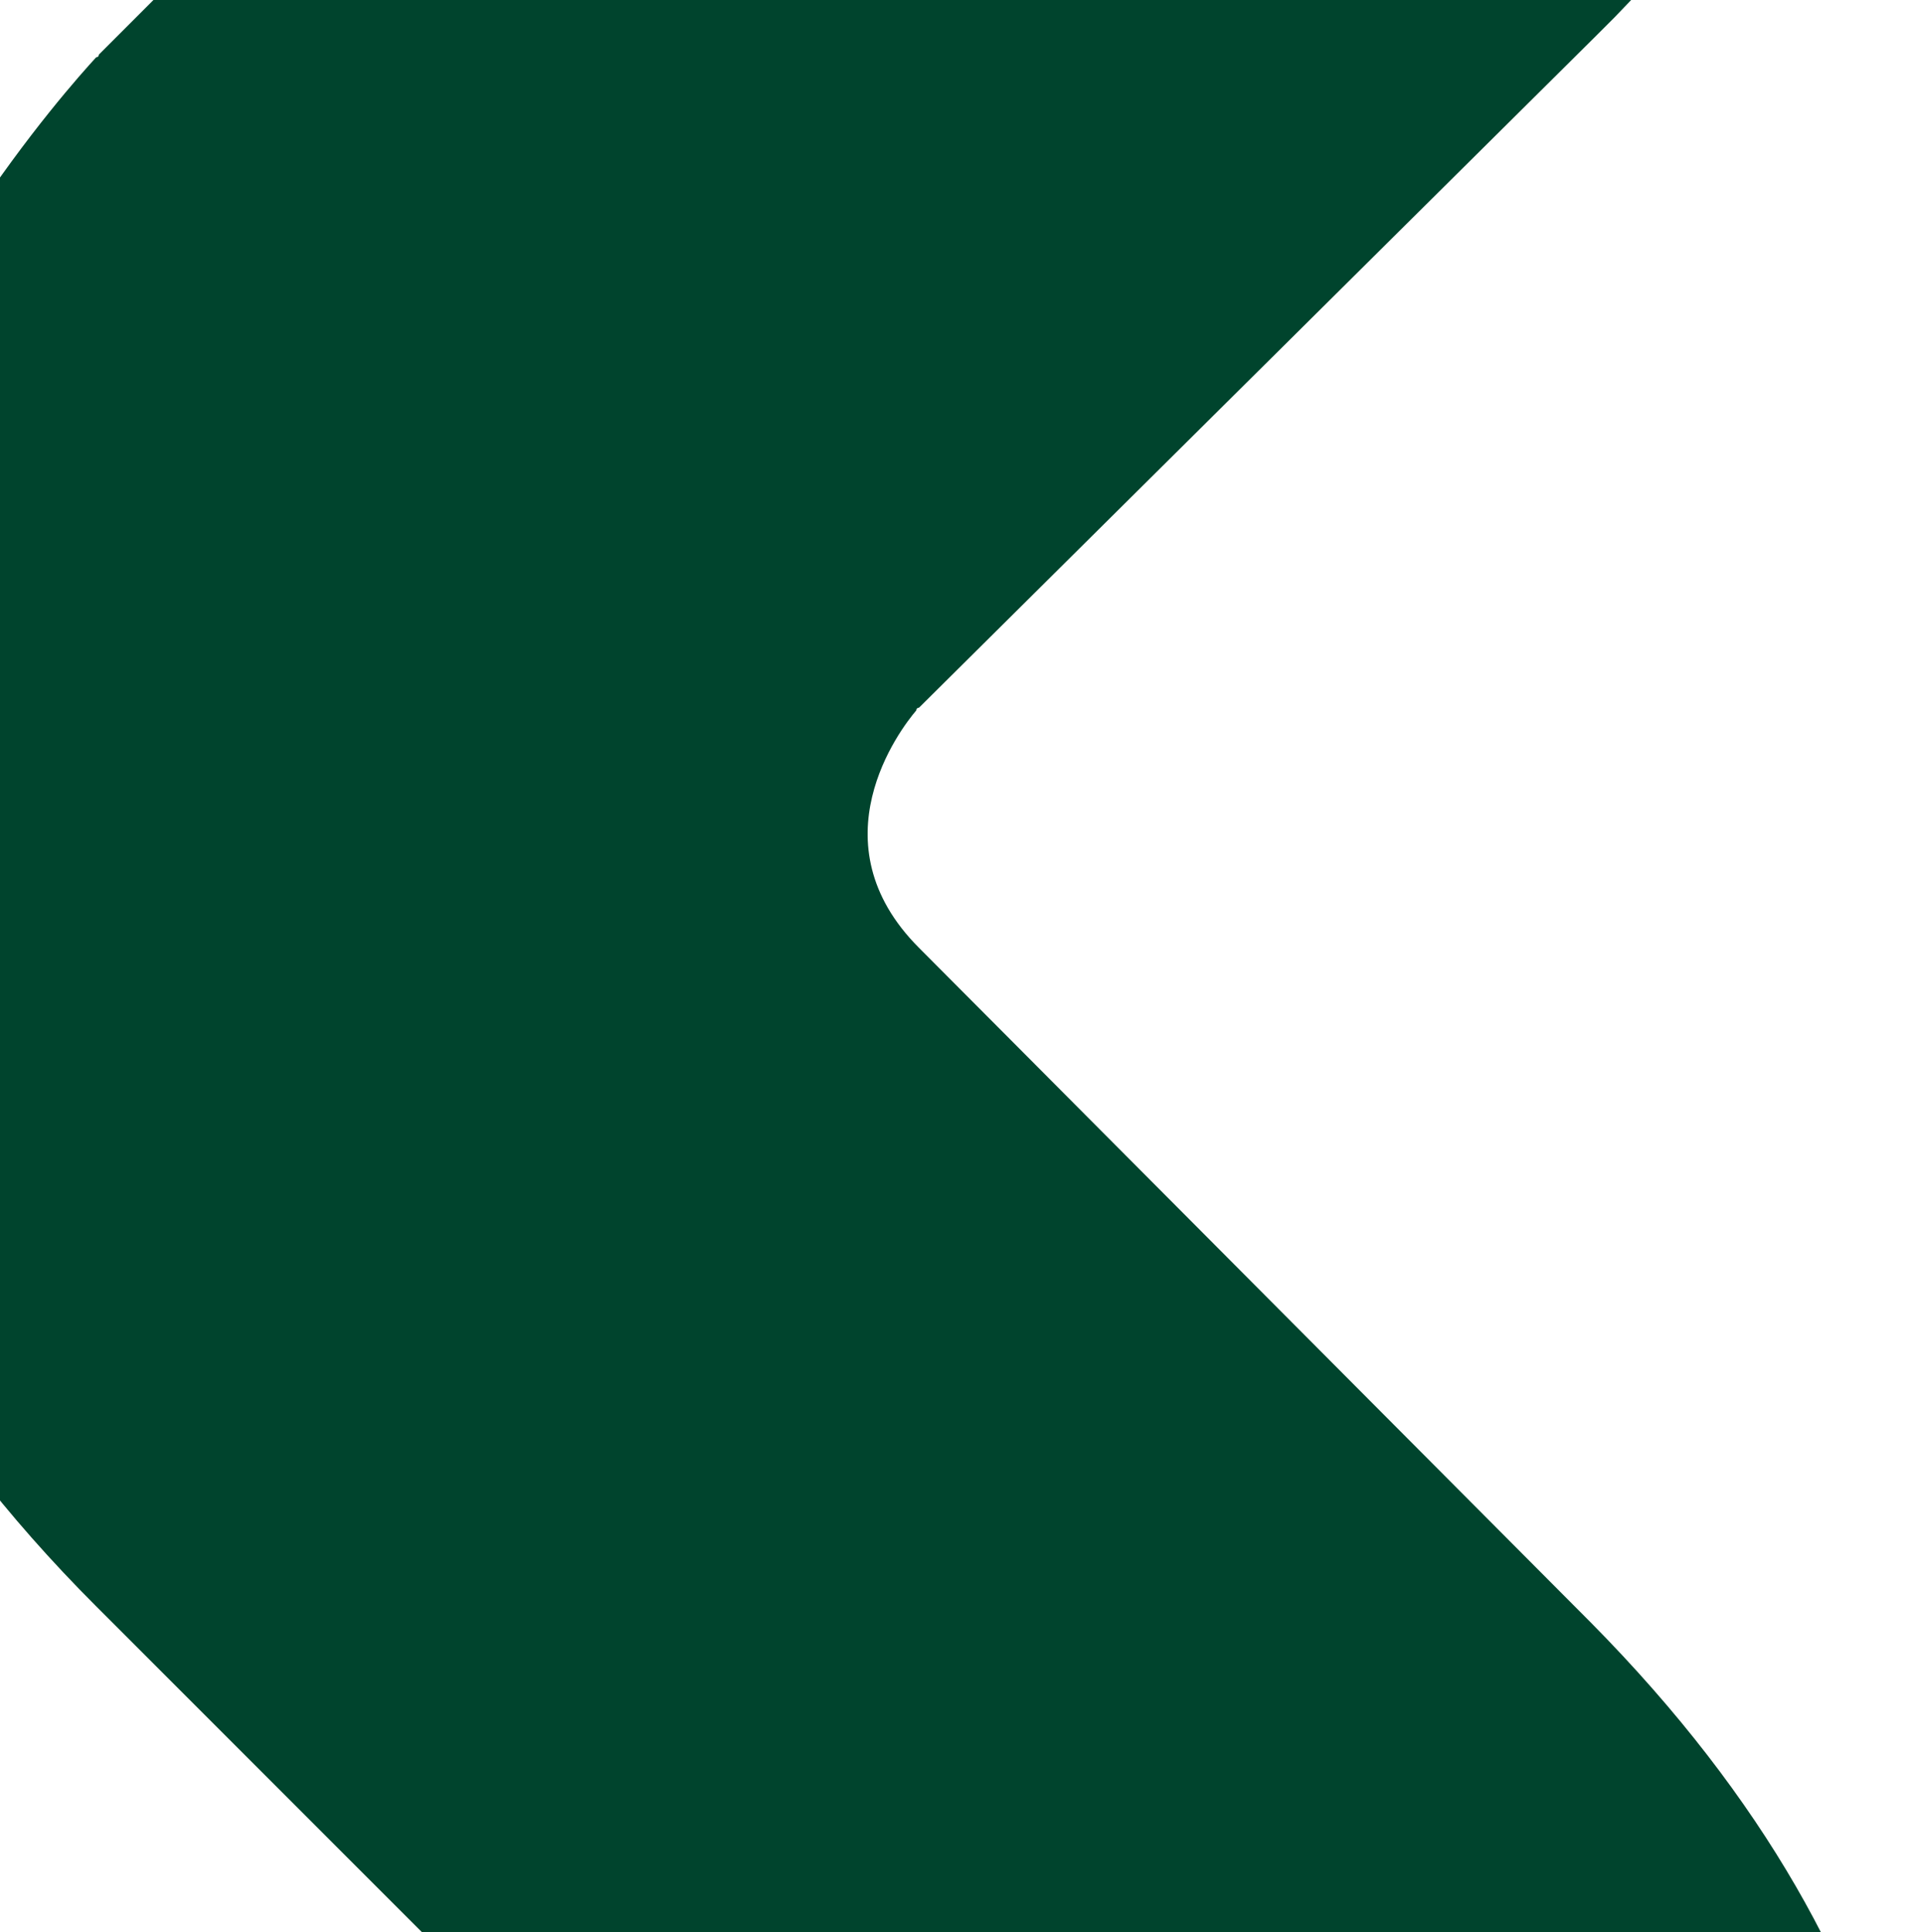 <svg width="657" height="660" viewBox="0 0 657 660" fill="none" xmlns="http://www.w3.org/2000/svg">
<path d="M32.855 548.651L543.502 1059.3C543.502 1059.3 544.424 1058.38 546.267 1056.53C572.998 1028.88 783.156 796.6 543.502 554.181L313.987 323.745C278.039 287.797 307.535 249.083 313.065 242.631C313.065 241.709 313.987 241.709 313.987 241.709L544.424 13.117C547.189 10.351 549.954 7.586 551.798 5.743C775.782 -224.694 572.998 -460.661 547.189 -489.235C545.345 -491.078 544.424 -492 544.424 -492L33.777 18.647C33.777 18.647 33.777 19.569 32.855 19.569C12.576 41.691 -216.938 298.858 32.855 548.651Z" fill="#00442D"/>
</svg>
